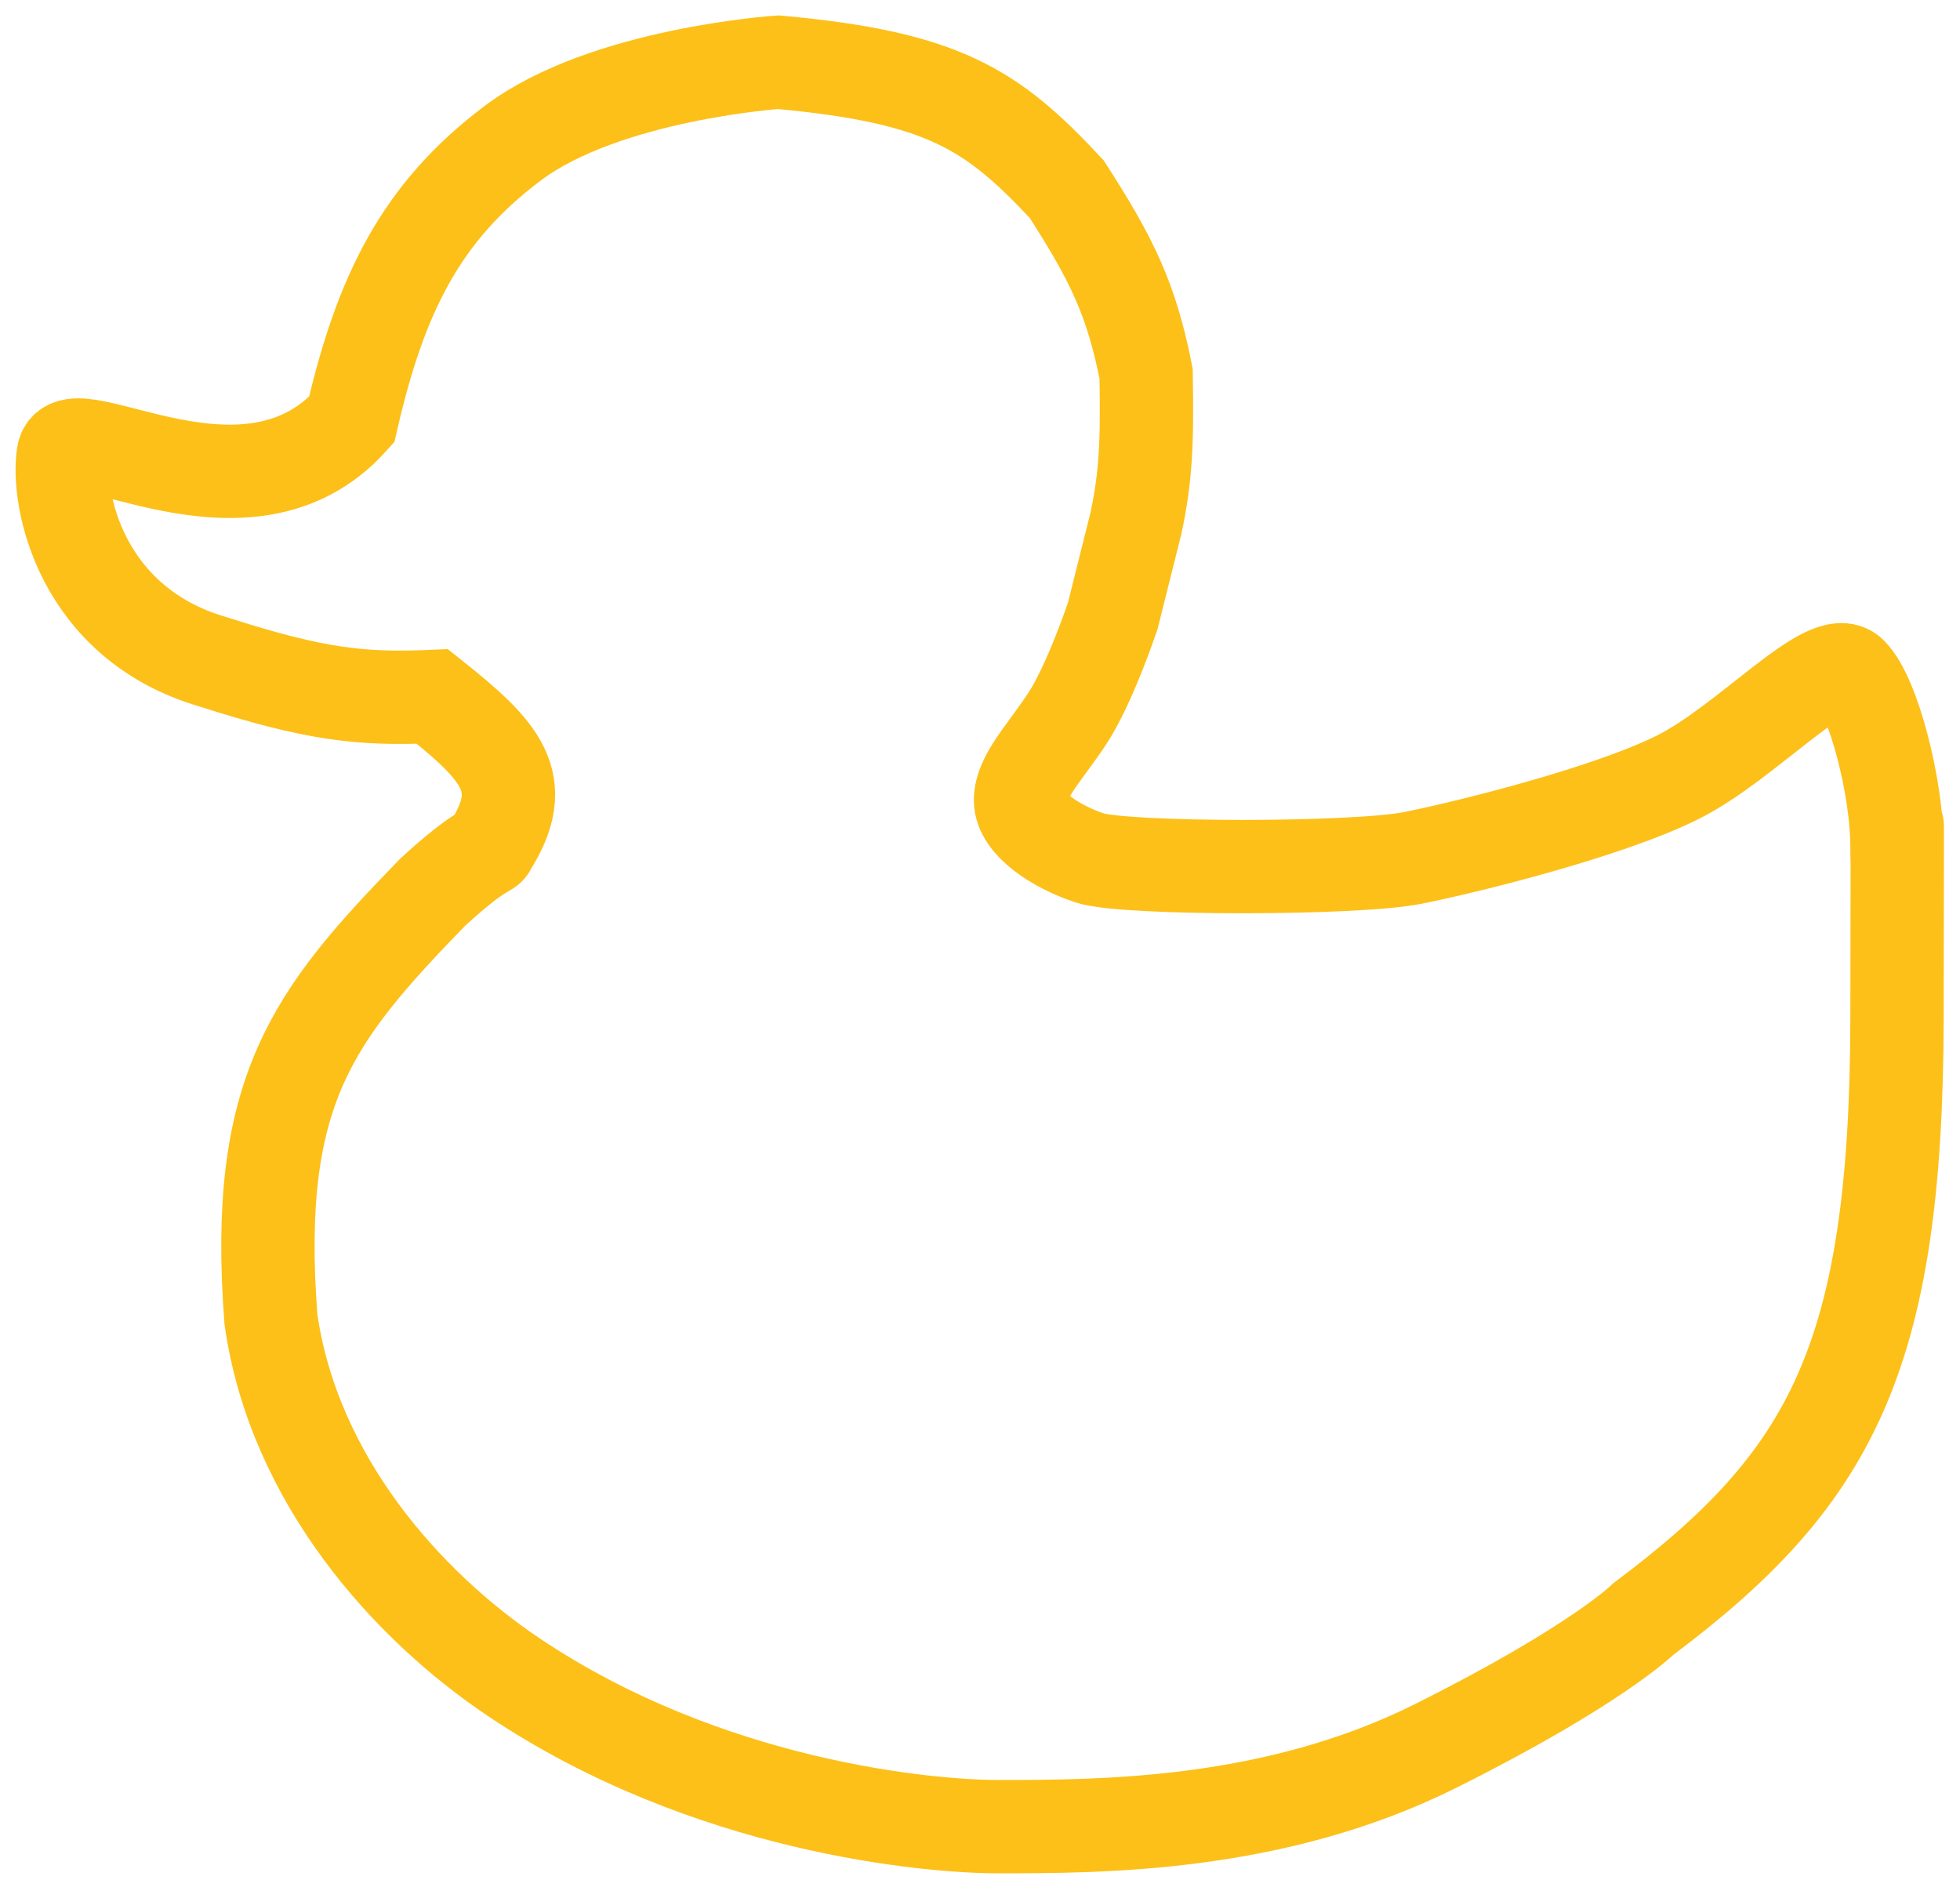<svg width="63" height="61" viewBox="0 0 63 61" fill="none" xmlns="http://www.w3.org/2000/svg">
    <path
        d="M11.303 13.491C7.922 17.262 2.261 13.23 2.036 14.603C1.811 15.977 2.56 20.032 6.855 21.276C10.163 22.337 11.621 22.485 13.898 22.388C16.109 24.146 17.053 25.156 15.751 27.207C15.711 27.38 15.494 27.217 13.898 28.689C10.052 32.649 8.148 35.064 8.708 42.405C9.449 47.595 13.127 51.632 16.492 53.896C22.746 58.102 29.893 58.715 32.061 58.715C35.398 58.715 40.958 58.715 46.148 56.12C51.337 53.526 52.82 52.043 52.82 52.043C58.82 47.547 60.954 43.703 60.975 32.767C60.996 21.832 60.975 29.06 60.975 27.207C60.975 25.353 60.234 22.388 59.492 21.646C58.751 20.905 56.156 23.871 53.932 24.983C51.708 26.095 47.26 27.207 45.406 27.578C43.553 27.948 36.139 27.948 35.027 27.578C33.915 27.207 32.803 26.465 32.803 25.724C32.803 24.983 33.544 24.241 34.285 23.129C35.027 22.017 35.768 19.793 35.768 19.793L36.51 16.828C36.828 15.346 36.88 14.246 36.839 12.009C36.367 9.613 35.734 8.326 34.285 6.078C31.89 3.51 30.32 2.483 25.018 2C25.018 2 19.458 2.371 16.492 4.595C13.527 6.819 12.23 9.461 11.303 13.491Z"
        stroke="#FCC018" stroke-width="3" />
</svg>